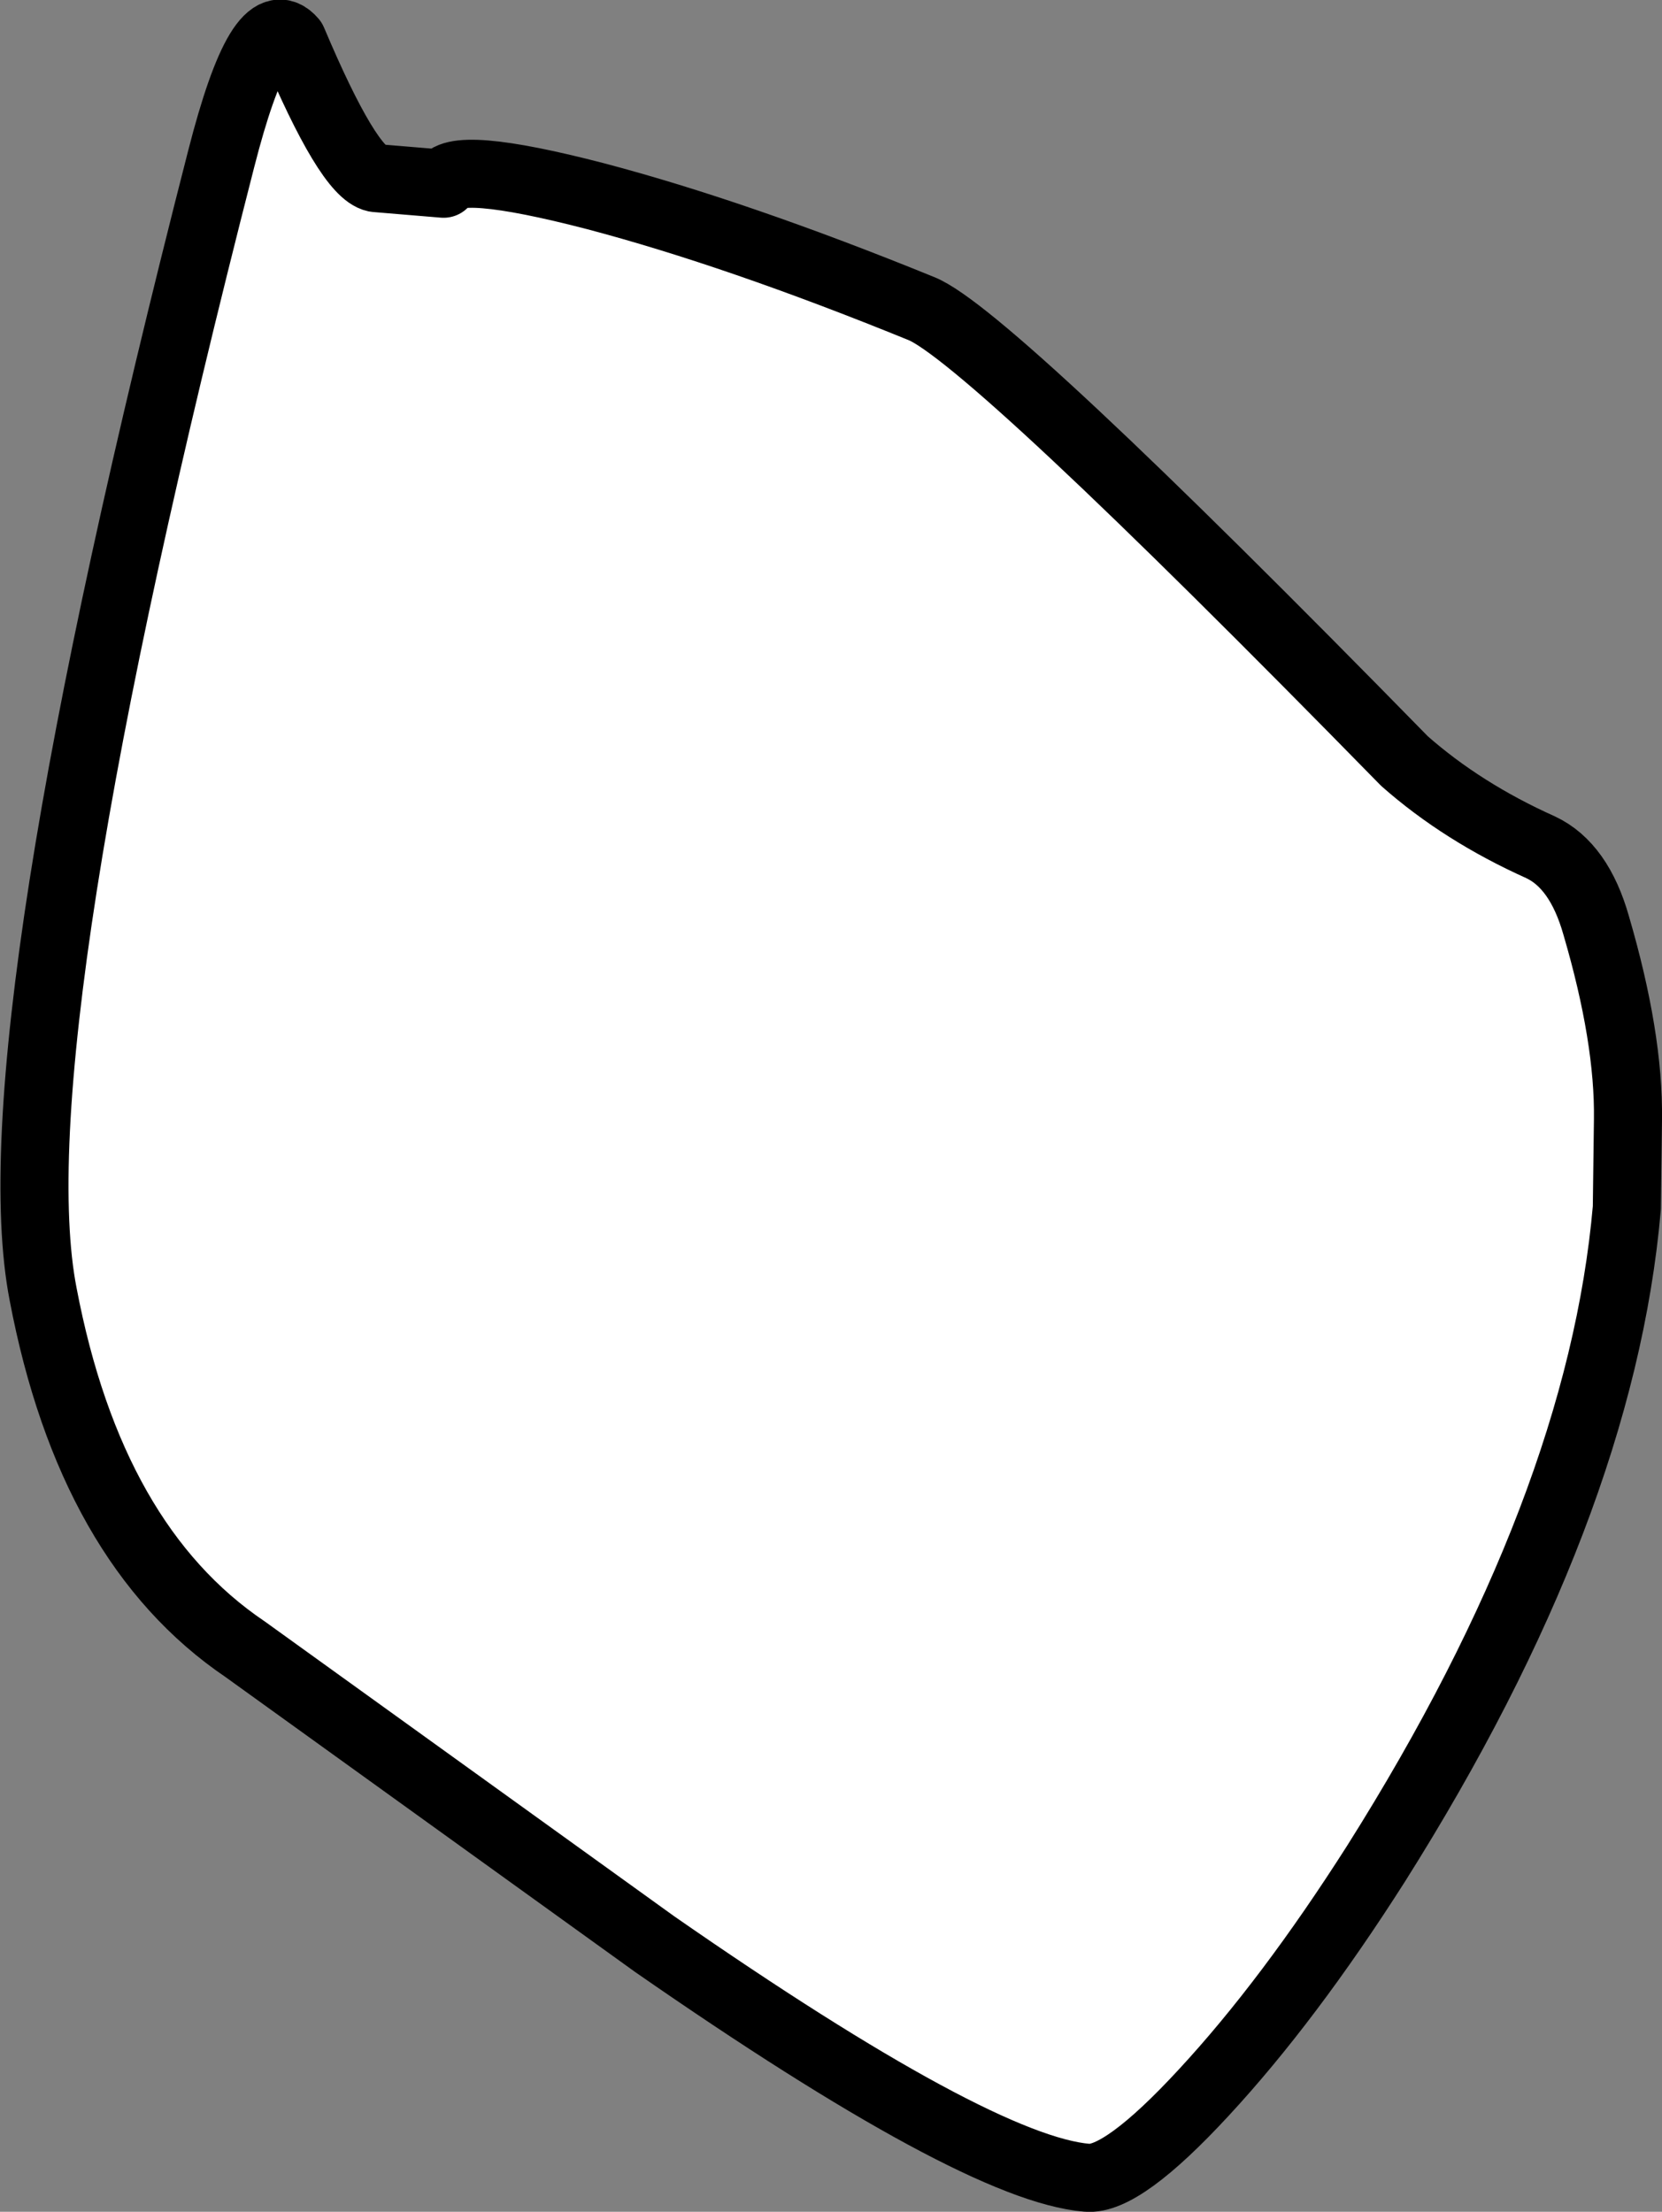 <?xml version="1.0" encoding="UTF-8" standalone="no"?>
<svg xmlns:xlink="http://www.w3.org/1999/xlink" height="97.5px" width="73.25px" xmlns="http://www.w3.org/2000/svg">
  <rect width="100%" height="100%" fill="#808080" stroke="none"/>
  <g transform="matrix(1.0, 0.0, 0.0, 1.0, -32.9, -262.2)">
    <path d="M94.8 295.75 Q97.35 298.0 100.8 299.55 102.5 300.35 103.25 303.0 104.7 307.95 104.65 311.55 L104.6 315.45 Q103.45 328.65 93.55 344.35 89.7 350.4 85.95 354.45 82.35 358.35 80.8 358.2 76.0 357.8 61.75 347.9 L43.7 334.9 Q36.9 330.3 34.8 319.25 32.65 308.2 42.65 269.2 44.4 262.35 45.8 264.0 48.25 269.8 49.45 270.05 L52.45 270.3 Q52.8 269.2 59.15 270.85 65.4 272.5 73.5 275.8 76.4 276.95 94.8 295.75" fill="#ffffff" fill-rule="evenodd" stroke="none"/>
    <path d="M94.8 295.75 Q76.4 276.95 73.5 275.8 65.4 272.5 59.15 270.85 52.8 269.2 52.45 270.3 L49.45 270.05 Q48.25 269.8 45.8 264.0 44.4 262.35 42.65 269.2 32.65 308.2 34.8 319.25 36.9 330.3 43.7 334.9 L61.75 347.9 Q76.0 357.8 80.8 358.2 82.35 358.35 85.95 354.45 89.7 350.4 93.55 344.35 103.45 328.65 104.6 315.45 L104.65 311.55 Q104.7 307.95 103.25 303.0 102.5 300.35 100.8 299.55 97.35 298.0 94.8 295.75 Z" fill="none" stroke="#000000" stroke-linecap="round" stroke-linejoin="round" stroke-width="3.0"/>
  </g>
</svg>
